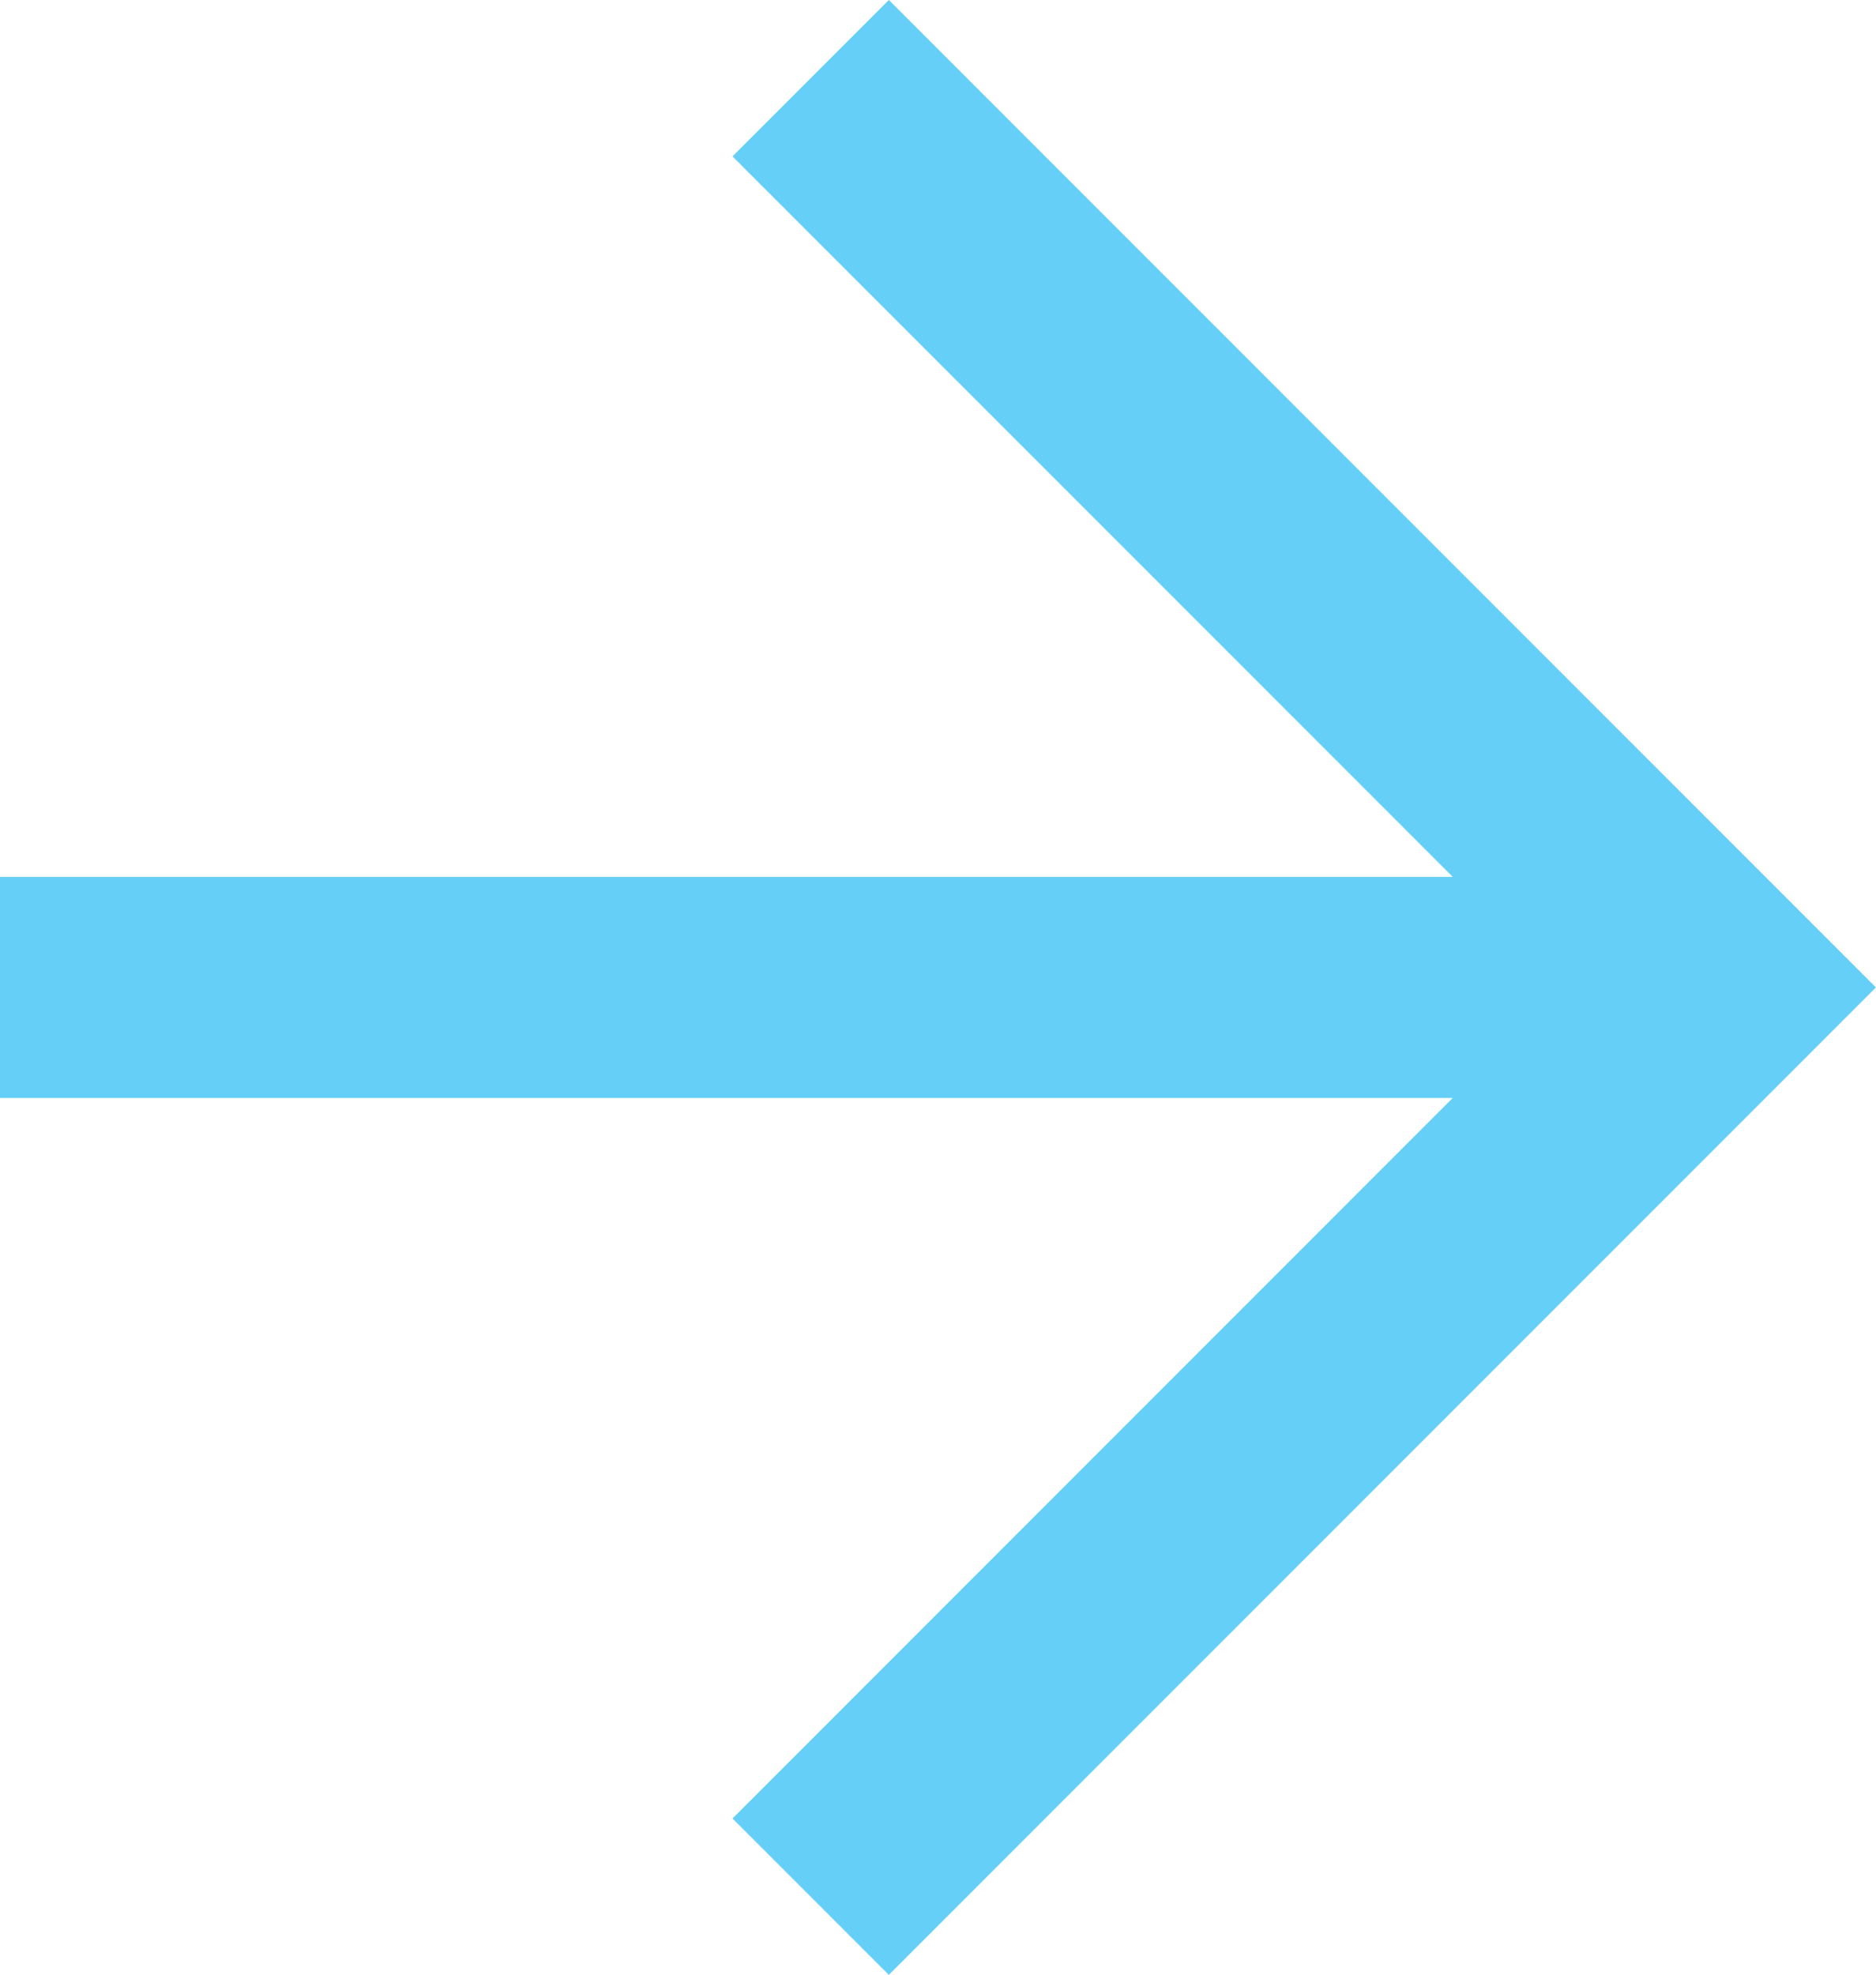 <svg xmlns="http://www.w3.org/2000/svg" width="25.657" height="27" viewBox="0 0 25.657 27">
  <path id="Path_113" data-name="Path 113" d="M12.156,0,10.018,2.138l9.85,9.85H0v3.023H19.868l-9.85,9.851L12.156,27l13.5-13.5Z" transform="translate(0 0)" fill="#65cff7"/>
</svg>
